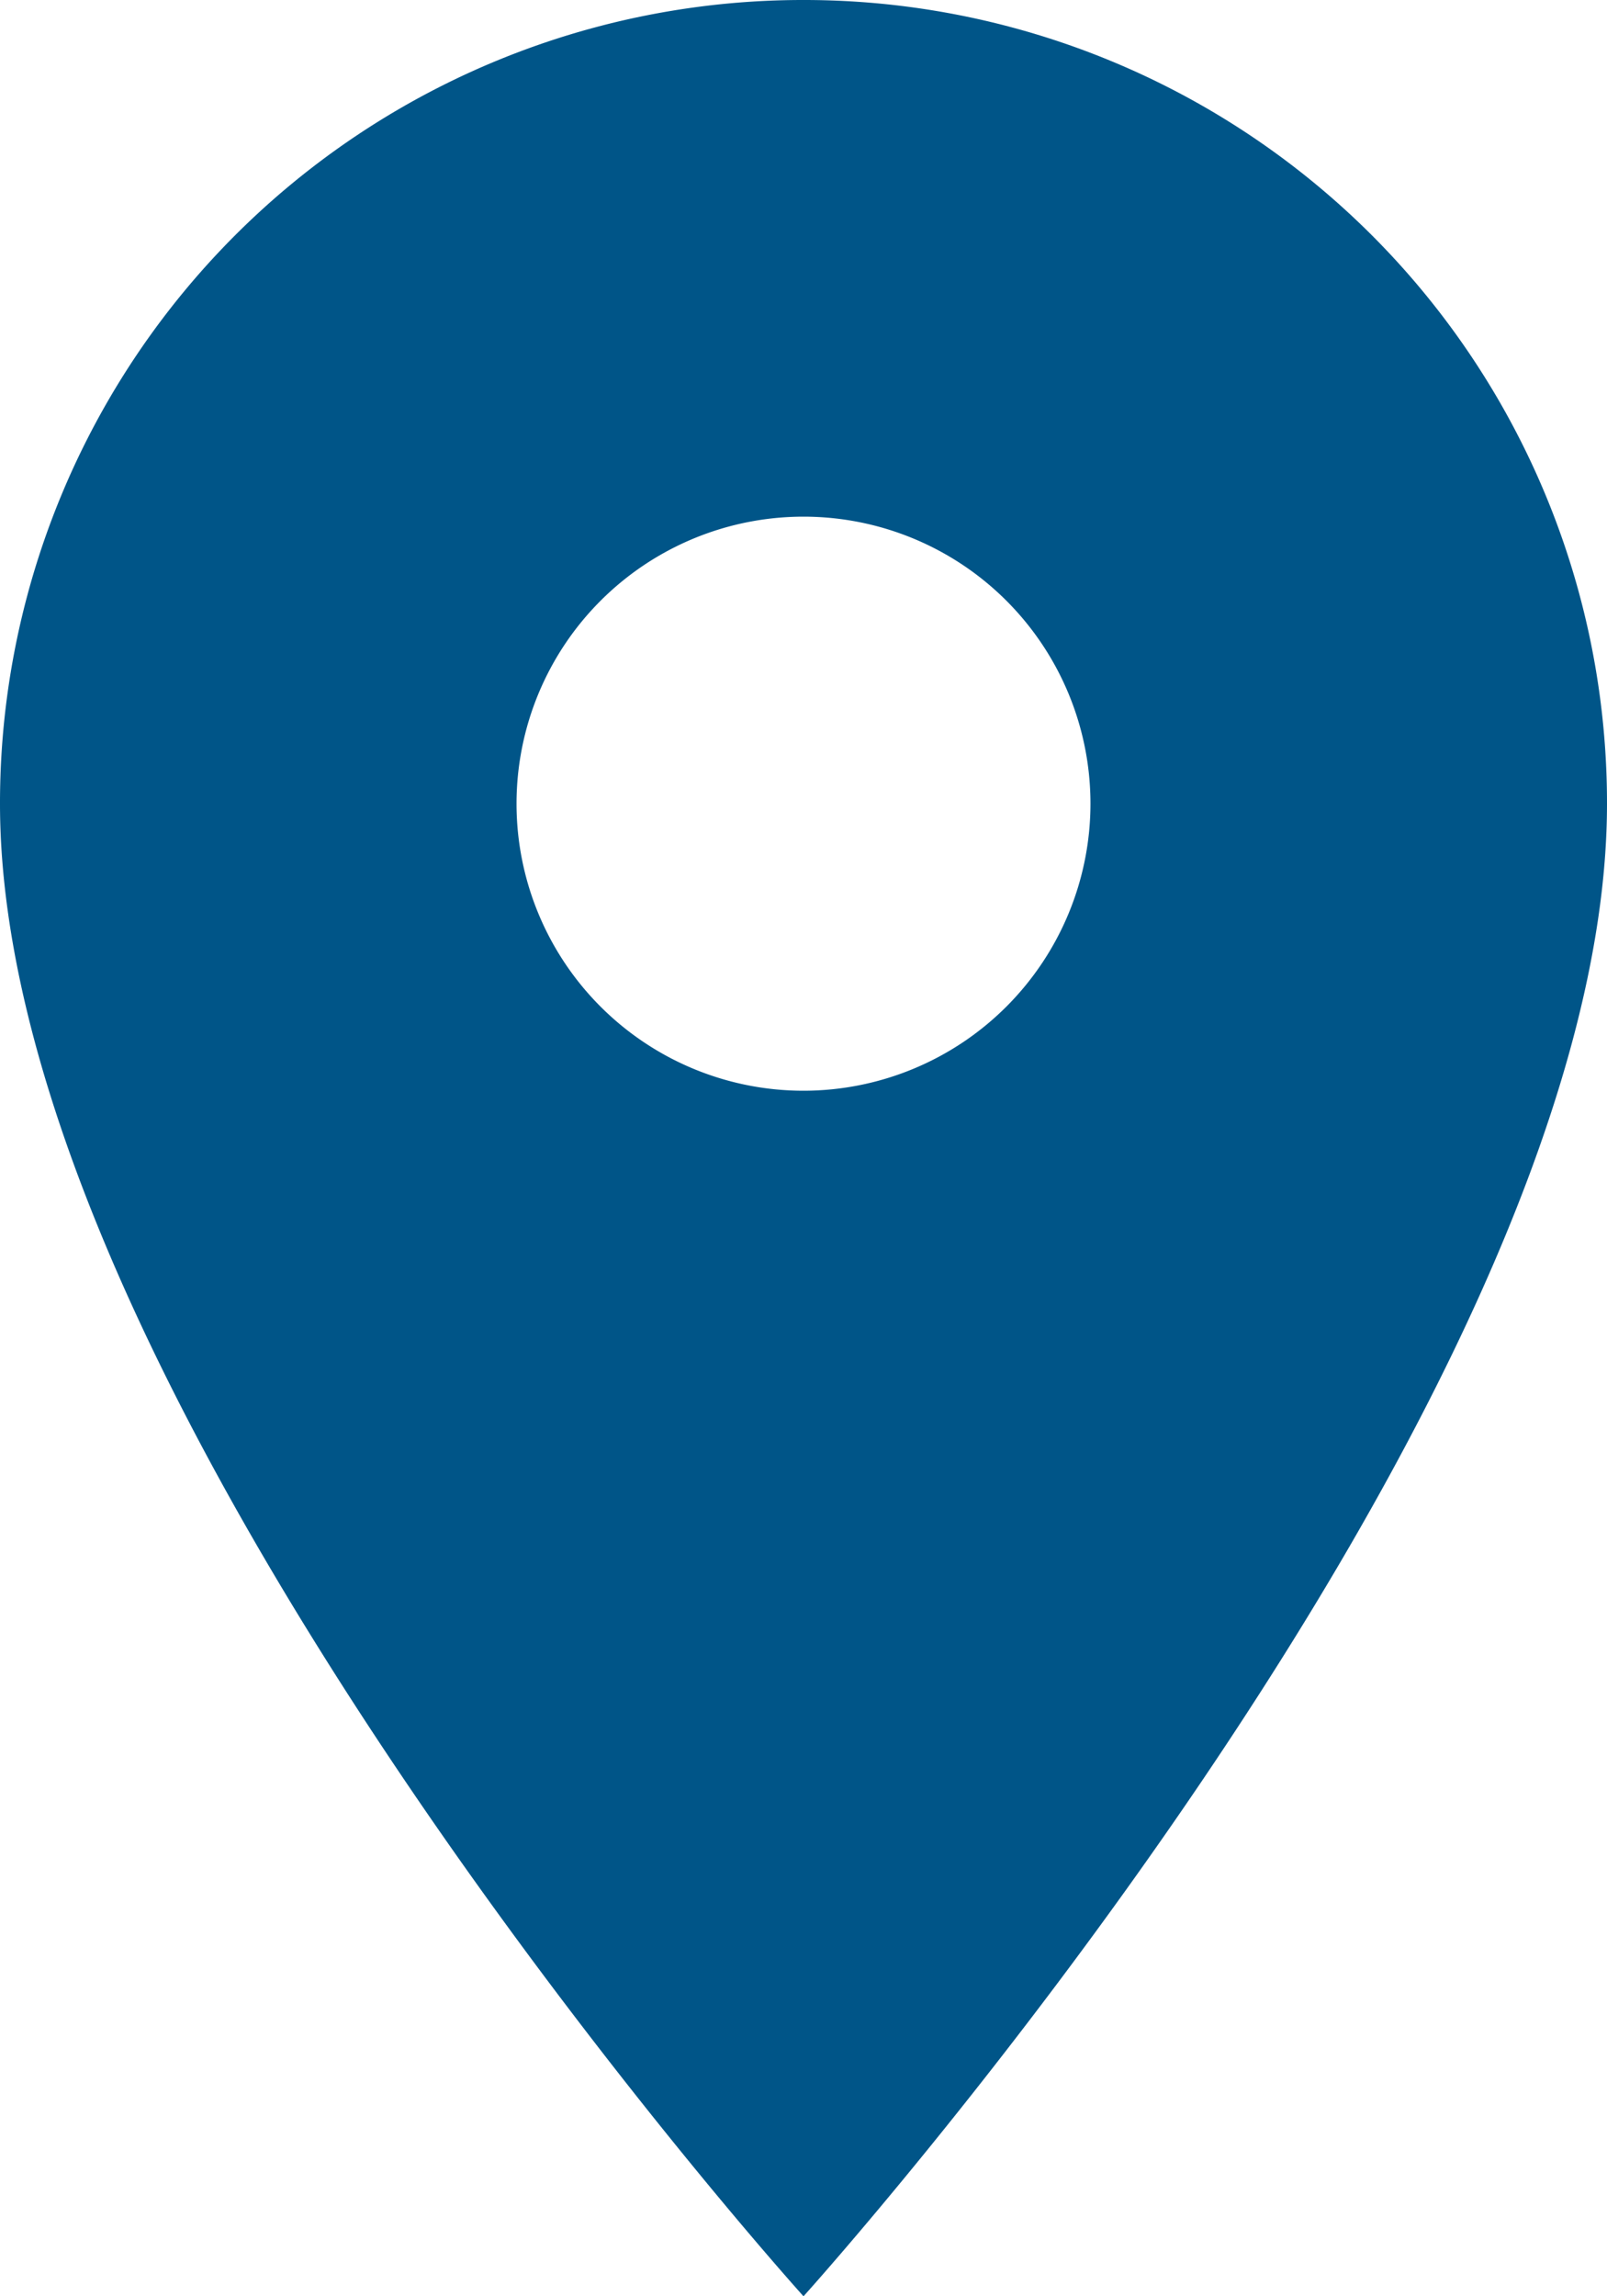 <svg xmlns="http://www.w3.org/2000/svg" width="23.1" height="33" viewBox="0 0 23.1 33">
  <path id="Icon_material-place" data-name="Icon material-place" d="M19.05,3A11.542,11.542,0,0,0,7.5,14.55C7.5,23.212,19.05,36,19.05,36S30.6,23.212,30.6,14.55A11.542,11.542,0,0,0,19.05,3Zm0,15.675a4.125,4.125,0,1,1,4.125-4.125A4.127,4.127,0,0,1,19.05,18.675Z" transform="translate(-7.5 -3)" fill="#005588"/>
</svg>
